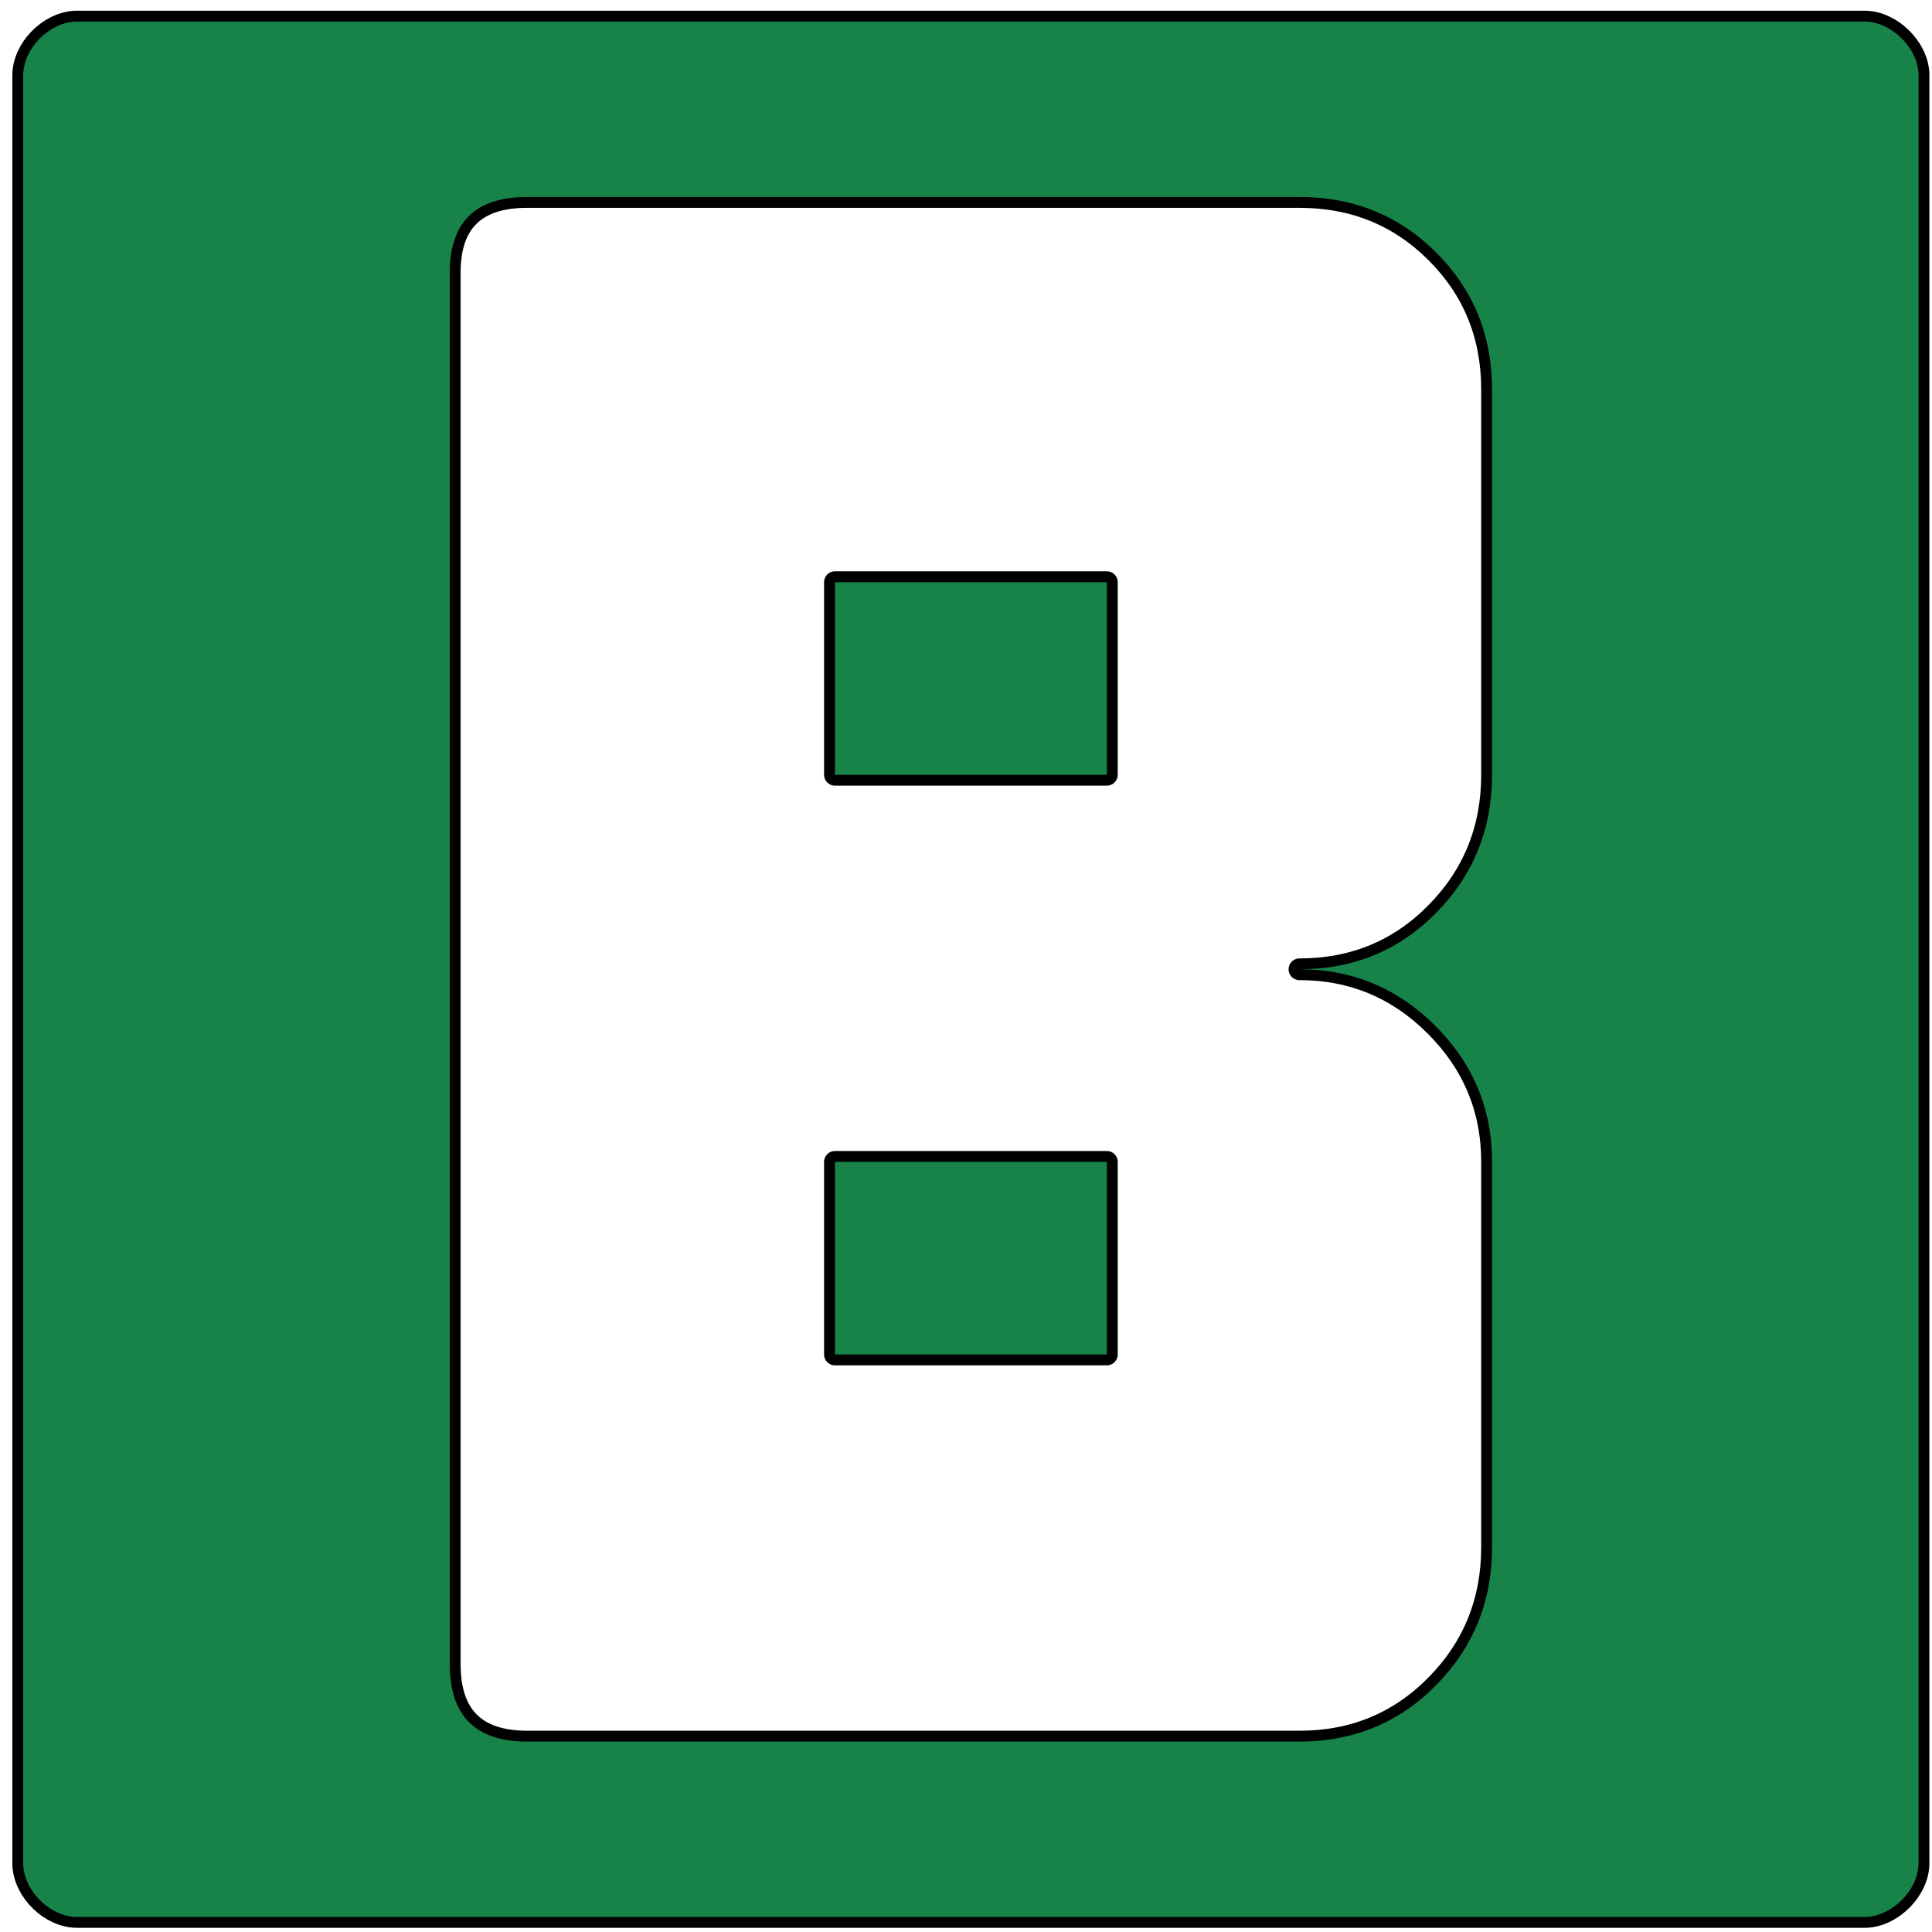 <svg width="89" height="89" viewBox="0 0 89 89" fill="none" xmlns="http://www.w3.org/2000/svg">
<path d="M50.989 53.523C46.813 53.523 42.638 53.523 38.462 53.523C38.462 56.481 38.462 59.438 38.462 62.396C42.638 62.396 46.813 62.396 50.989 62.396C50.989 59.438 50.989 56.481 50.989 53.523ZM50.989 26.819C46.813 26.819 42.638 26.819 38.462 26.819C38.462 29.776 38.462 32.734 38.462 35.692C42.638 35.692 46.813 35.692 50.989 35.692C50.989 32.734 50.989 29.776 50.989 26.819ZM88.381 3.477L88.378 3.359C88.303 2.146 87.089 0.994 85.898 0.994H3.551L3.434 0.997C2.221 1.071 1.068 2.262 1.068 3.477V85.824L1.071 85.941C1.145 87.155 2.337 88.308 3.551 88.307H85.898L86.013 88.304C87.205 88.231 88.382 87.04 88.381 85.824V3.477ZM68.733 17.947C68.733 23.862 68.733 29.776 68.733 35.692C68.733 38.185 67.878 40.302 66.167 42.042C64.457 43.781 62.354 44.651 59.861 44.651C62.296 44.651 64.384 45.521 66.124 47.261C67.863 49 68.733 51.088 68.733 53.523C68.733 59.438 68.733 65.353 68.733 71.268C68.733 73.762 67.878 75.879 66.167 77.618C64.457 79.358 62.354 80.228 59.861 80.228C48.002 80.228 36.143 80.228 24.284 80.228C21.907 80.228 20.718 79.039 20.718 76.662C20.718 55.292 20.718 33.923 20.718 12.554C20.718 10.234 21.907 9.074 24.284 9.074C36.143 9.074 48.002 9.074 59.861 9.074C62.354 9.074 64.457 9.929 66.167 11.64C67.878 13.351 68.733 15.453 68.733 17.947Z" stroke="black" stroke-miterlimit="10" stroke-linejoin="round"/>
<path fill-rule="evenodd" clip-rule="evenodd" d="M50.989 53.523C46.813 53.523 42.638 53.523 38.462 53.523C38.462 56.481 38.462 59.438 38.462 62.396C42.638 62.396 46.813 62.396 50.989 62.396C50.989 59.438 50.989 56.481 50.989 53.523ZM50.989 26.819C46.813 26.819 42.638 26.819 38.462 26.819C38.462 29.776 38.462 32.734 38.462 35.692C42.638 35.692 46.813 35.692 50.989 35.692C50.989 32.734 50.989 29.776 50.989 26.819ZM88.381 3.477L88.378 3.359C88.303 2.146 87.089 0.994 85.898 0.994H3.551L3.434 0.997C2.221 1.071 1.068 2.262 1.068 3.477V85.824L1.071 85.941C1.145 87.155 2.337 88.308 3.551 88.307H85.898L86.013 88.304C87.205 88.231 88.382 87.04 88.381 85.824V3.477ZM68.733 17.947C68.733 23.862 68.733 29.776 68.733 35.692C68.733 38.185 67.878 40.302 66.167 42.042C64.457 43.781 62.354 44.651 59.861 44.651C62.296 44.651 64.384 45.521 66.124 47.261C67.863 49 68.733 51.088 68.733 53.523C68.733 59.438 68.733 65.353 68.733 71.268C68.733 73.762 67.878 75.879 66.167 77.618C64.457 79.358 62.354 80.228 59.861 80.228C48.002 80.228 36.143 80.228 24.284 80.228C21.907 80.228 20.718 79.039 20.718 76.662C20.718 55.292 20.718 33.923 20.718 12.554C20.718 10.234 21.907 9.074 24.284 9.074C36.143 9.074 48.002 9.074 59.861 9.074C62.354 9.074 64.457 9.929 66.167 11.64C67.878 13.351 68.733 15.453 68.733 17.947Z" fill="#178349"/>
</svg>
